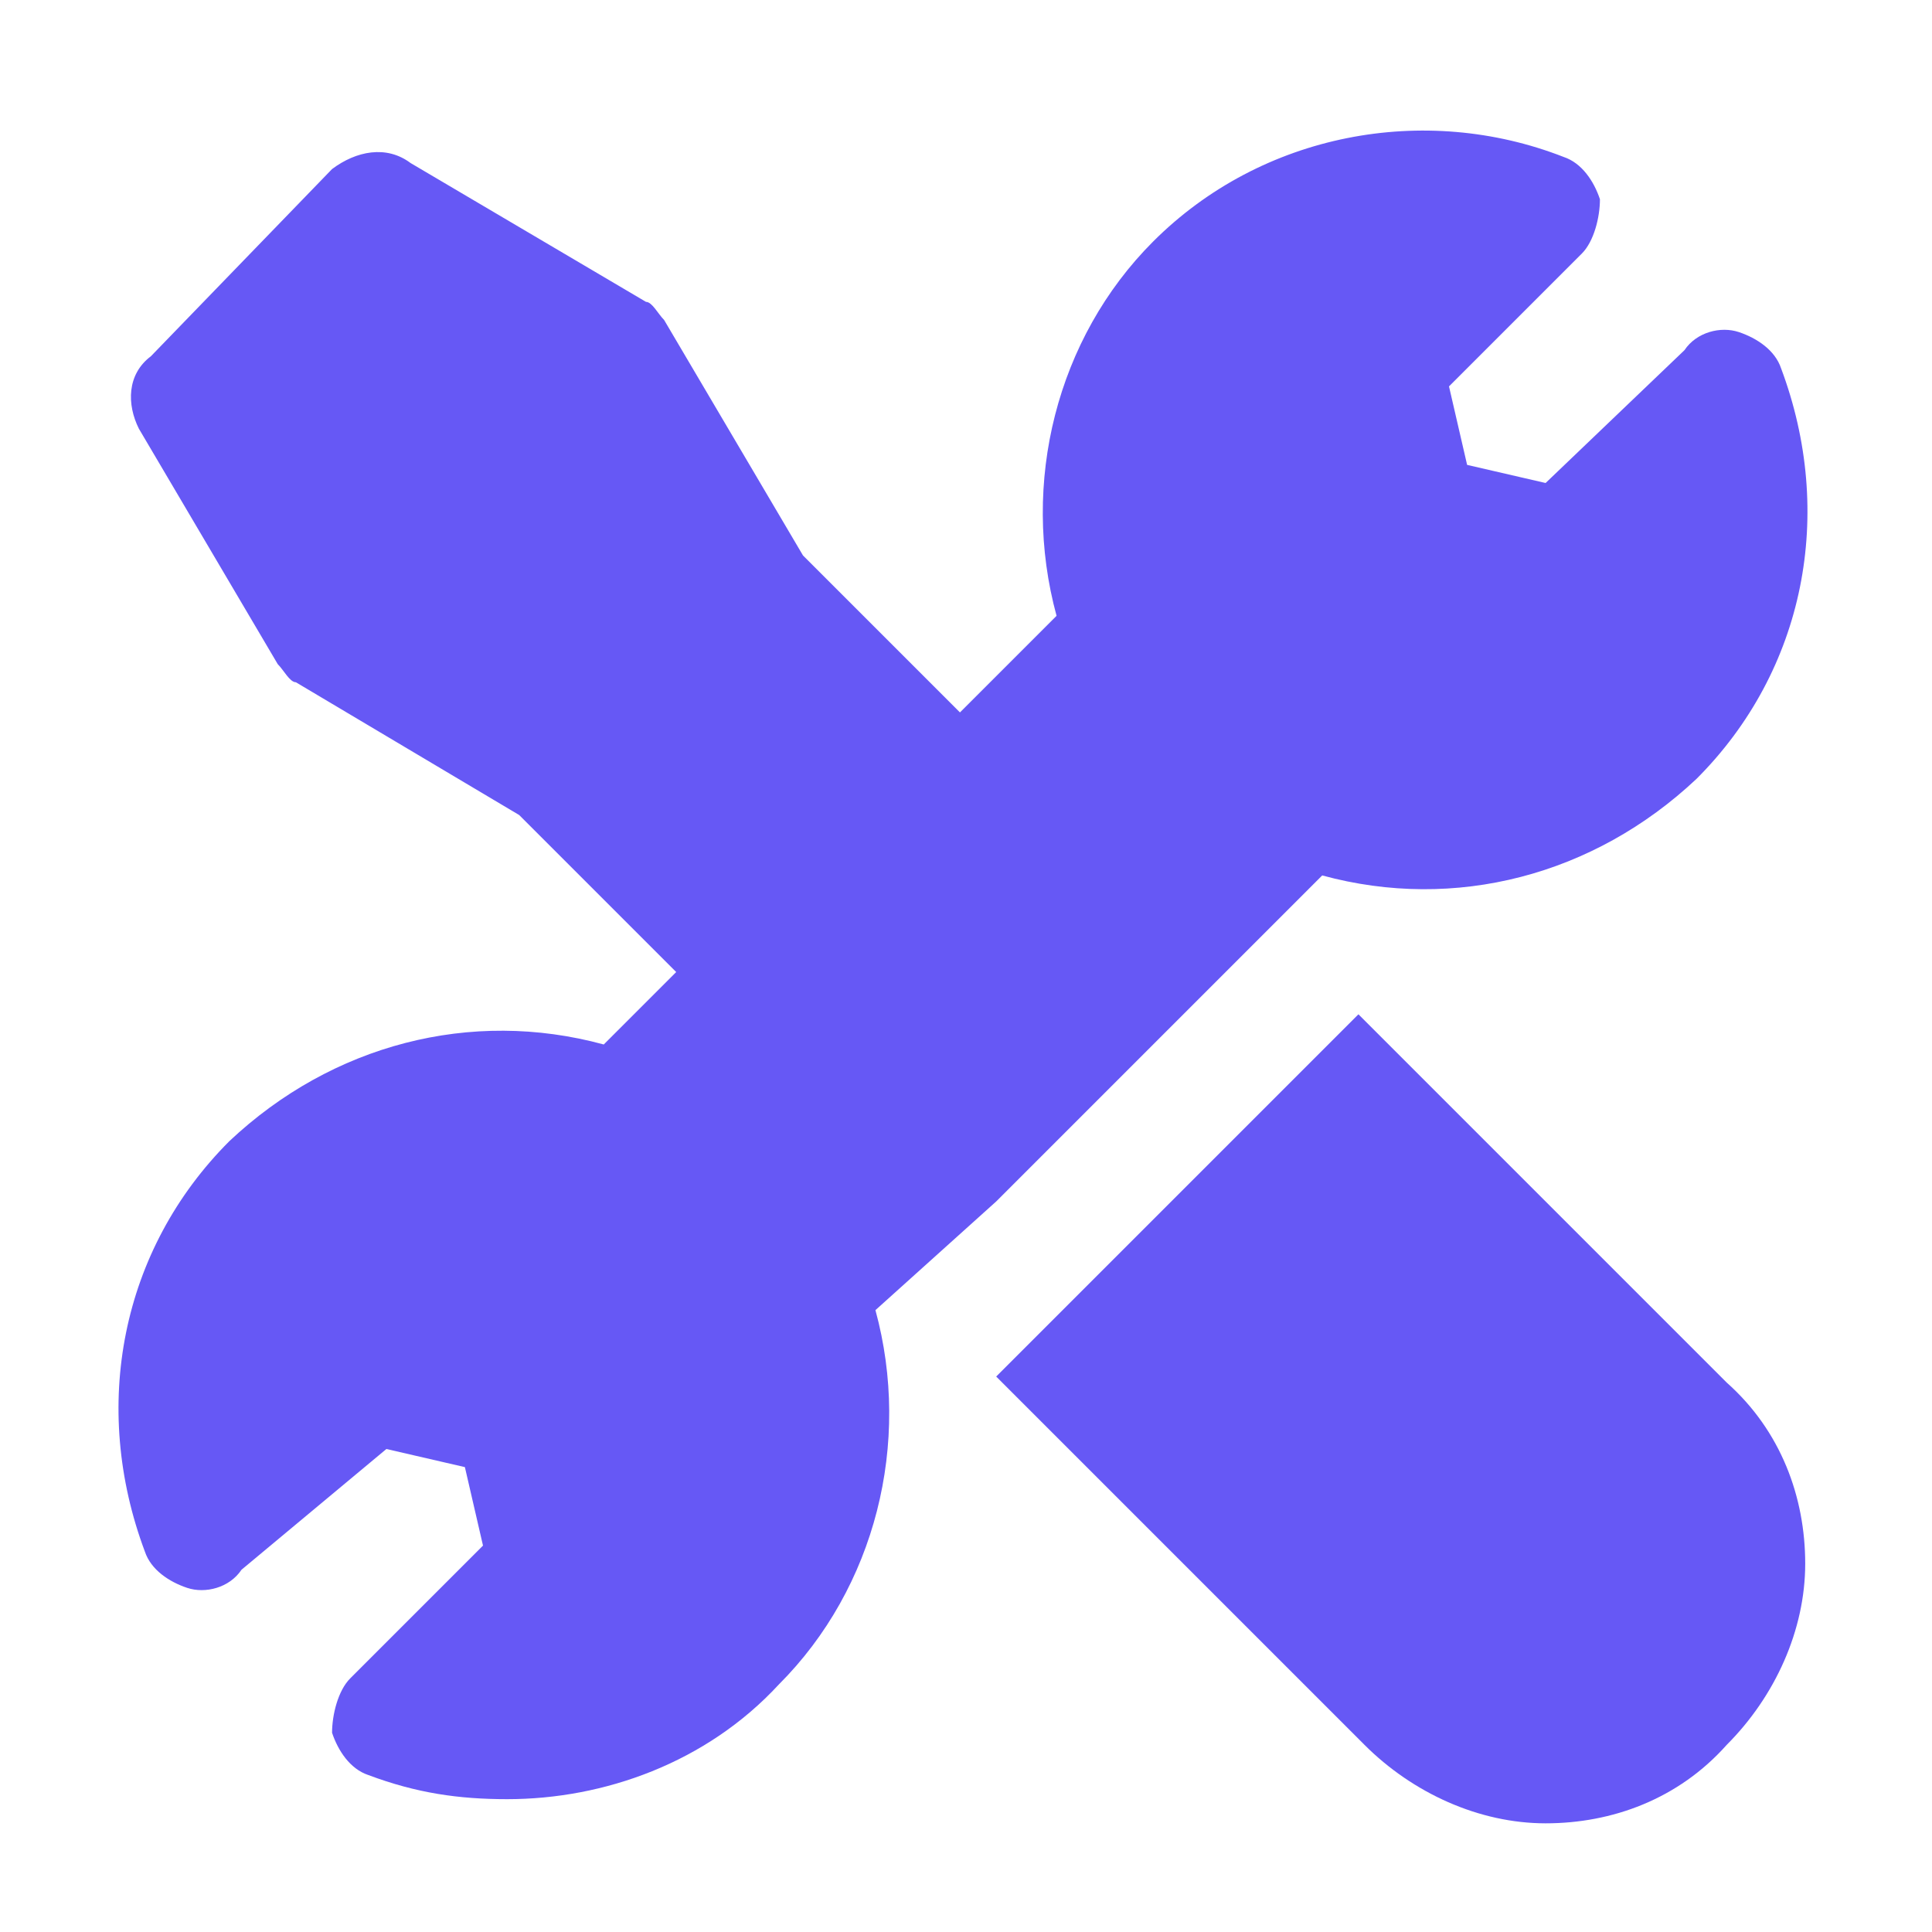 <svg xmlns="http://www.w3.org/2000/svg" xml:space="preserve" viewBox="0 0 32 32" fill="#6658f5"><path d="m16.5 19.9 3.1-3.1 2.3-2.3c2.2.6 4.5 0 6.2-1.6 1.8-1.8 2.3-4.4 1.4-6.8-.1-.3-.4-.5-.7-.6s-.7 0-.9.3L25.6 8l-1.3-.3-.3-1.3 2.2-2.2c.2-.2.3-.6.3-.9-.1-.3-.3-.6-.6-.7-2.3-.9-5-.4-6.8 1.4-1.6 1.6-2.2 4-1.6 6.2l-1.6 1.6-2.6-2.6L11 5.3c-.1-.1-.2-.3-.3-.3L6.8 2.7c-.4-.3-.9-.2-1.3.1l-3 3.1c-.4.3-.4.8-.2 1.2L4.6 11c.1.1.2.3.3.3l3.7 2.2 2.6 2.6-1.2 1.2c-2.2-.6-4.5 0-6.2 1.6-1.8 1.8-2.3 4.4-1.4 6.8.1.3.4.5.7.6s.7 0 .9-.3l2.4-2 1.3.3.3 1.3-2.2 2.2c-.2.2-.3.6-.3.9.1.3.3.6.6.7.8.3 1.5.4 2.3.4 1.6 0 3.3-.6 4.5-1.9 1.6-1.6 2.2-4 1.6-6.2z"/><path d="m22.5 16.8-6 6 6.1 6.1c.8.8 1.9 1.3 3 1.3s2.2-.4 3-1.3c.8-.8 1.3-1.9 1.3-3s-.4-2.2-1.3-3z"/></svg>